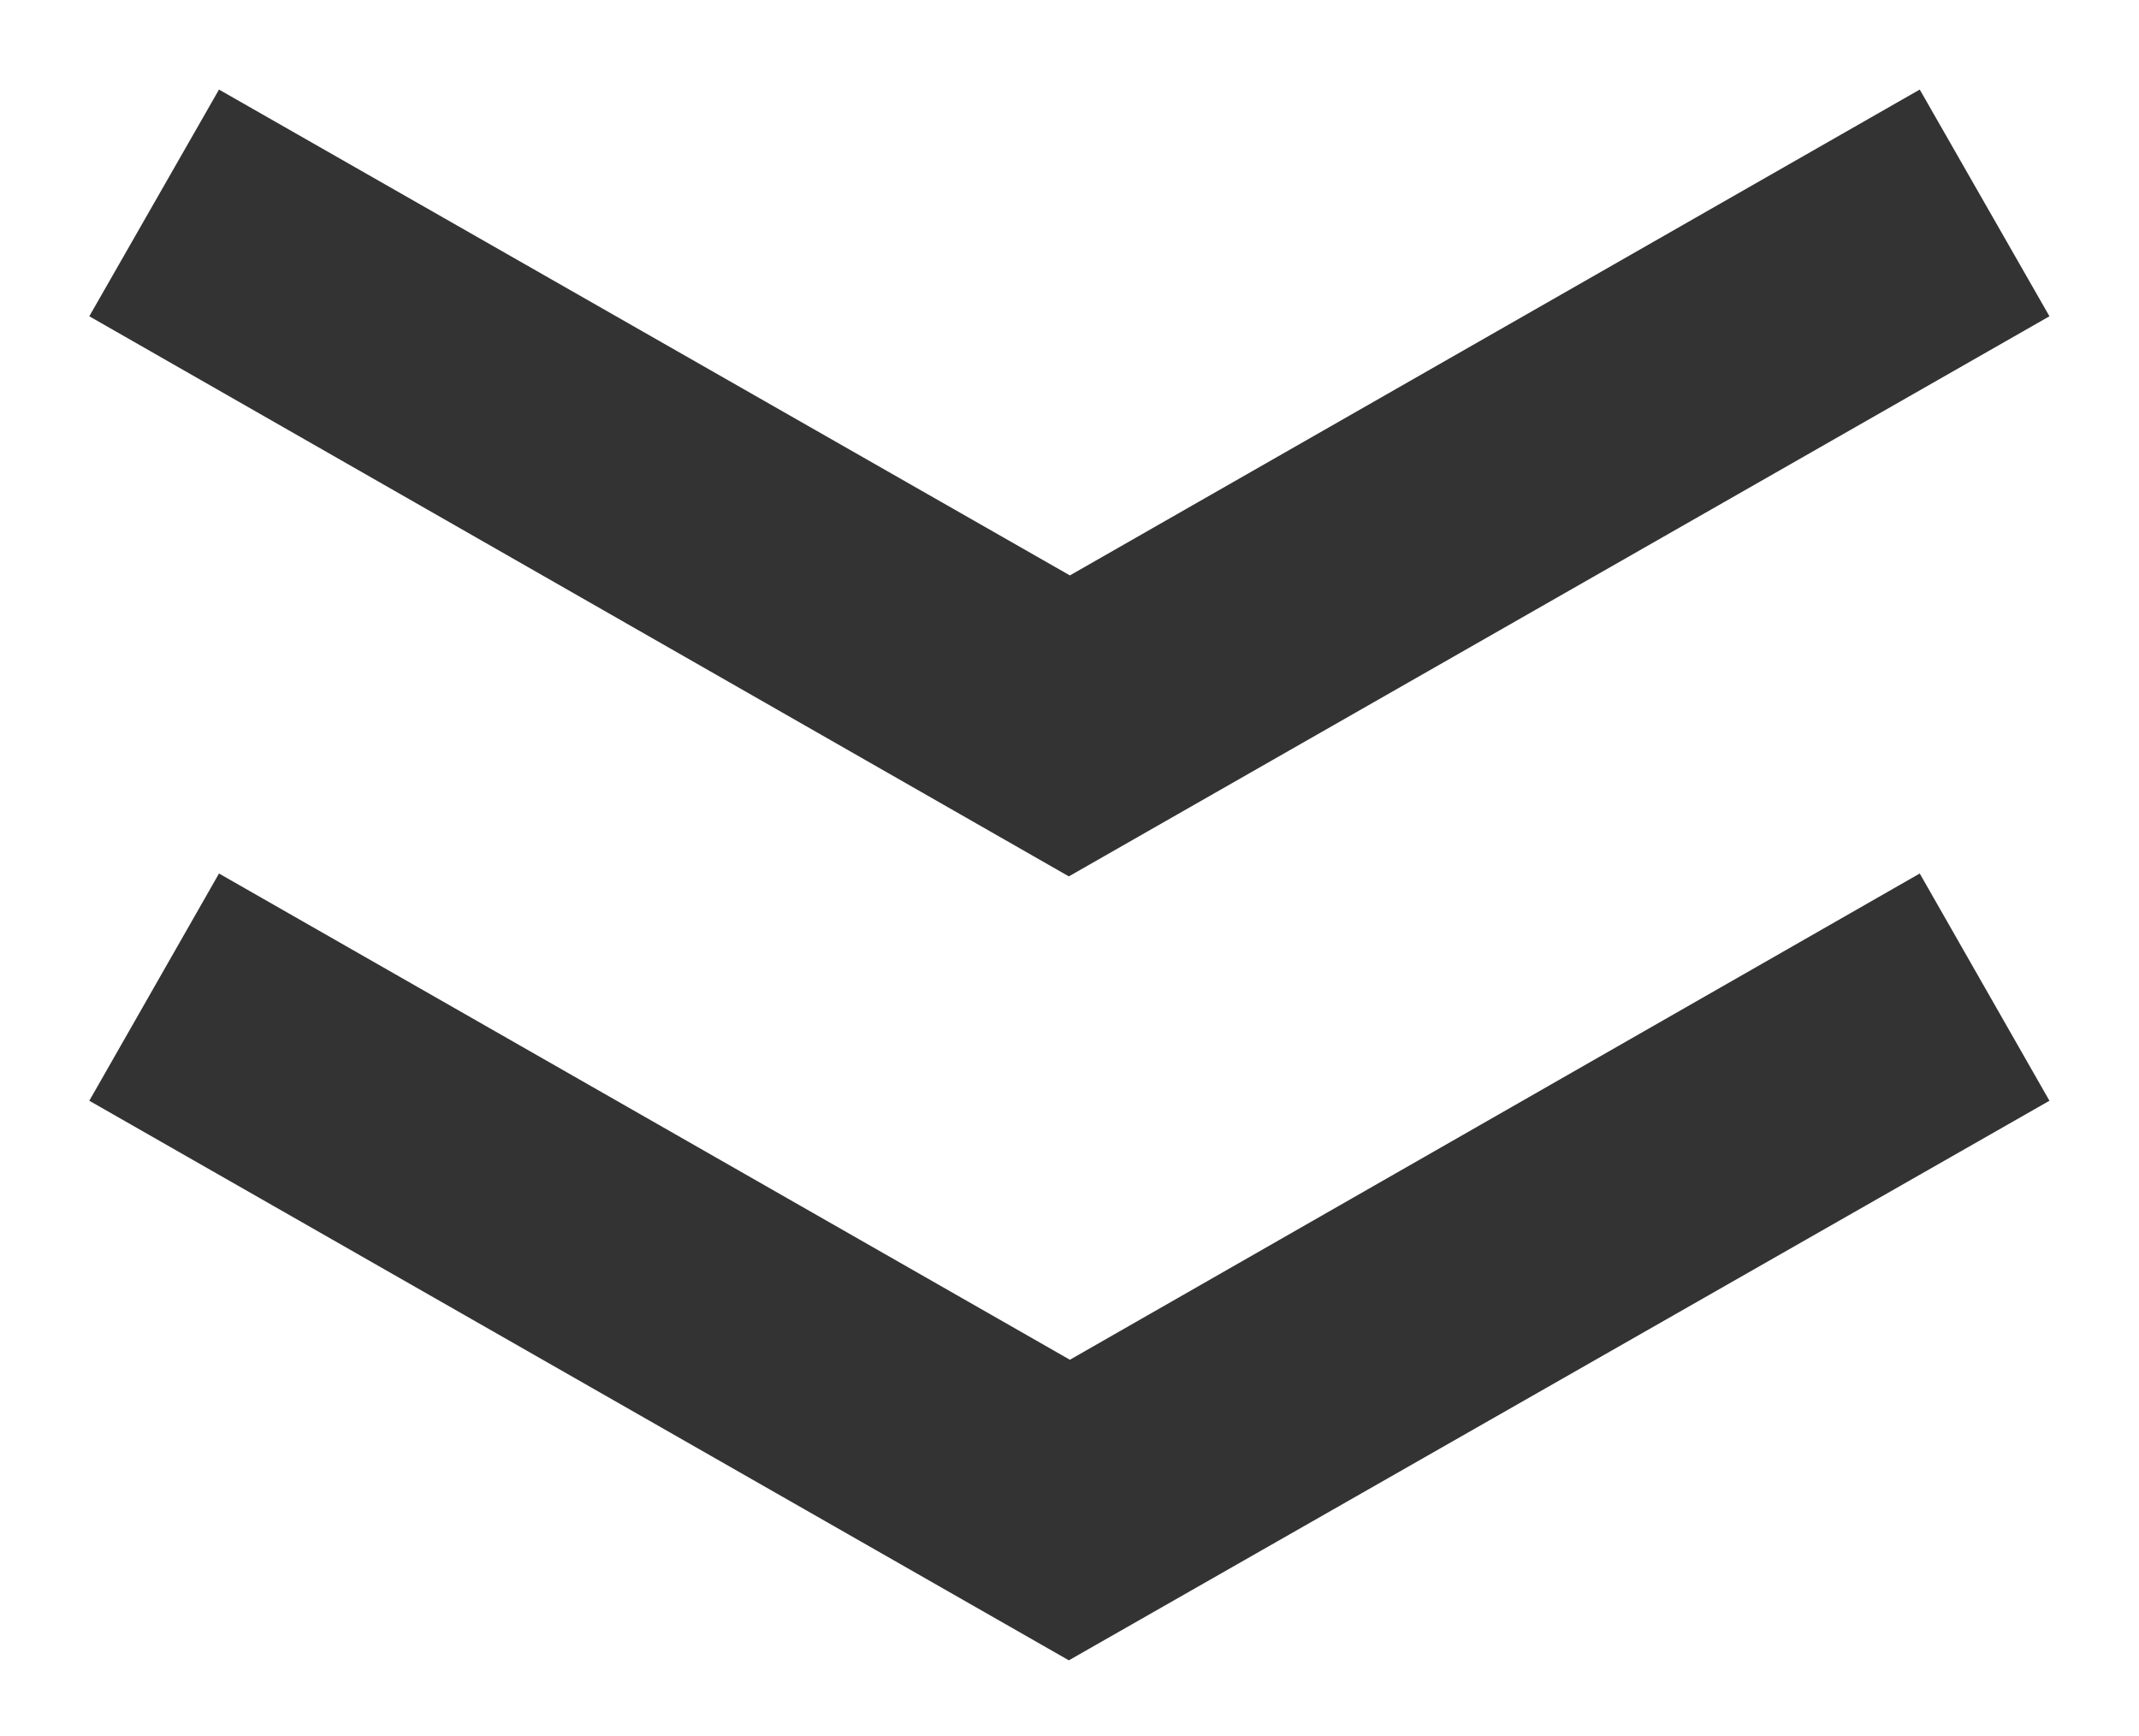 <svg xmlns="http://www.w3.org/2000/svg" width="16.36" height="13.275" viewBox="0 0 16.36 13.275">
  <path id="icon" d="M16059.309,14929.126l.992-1.738,6.508,3.719,6.5-3.719.992,1.738-7.5,4.28Zm0-6,.992-1.734,6.508,3.716,6.5-3.716.992,1.734-7.5,4.284Z" transform="translate(-16058.626 -14920.707)" fill="#333" stroke="rgba(0,0,0,0)" stroke-miterlimit="10" stroke-width="1"/>
</svg>
